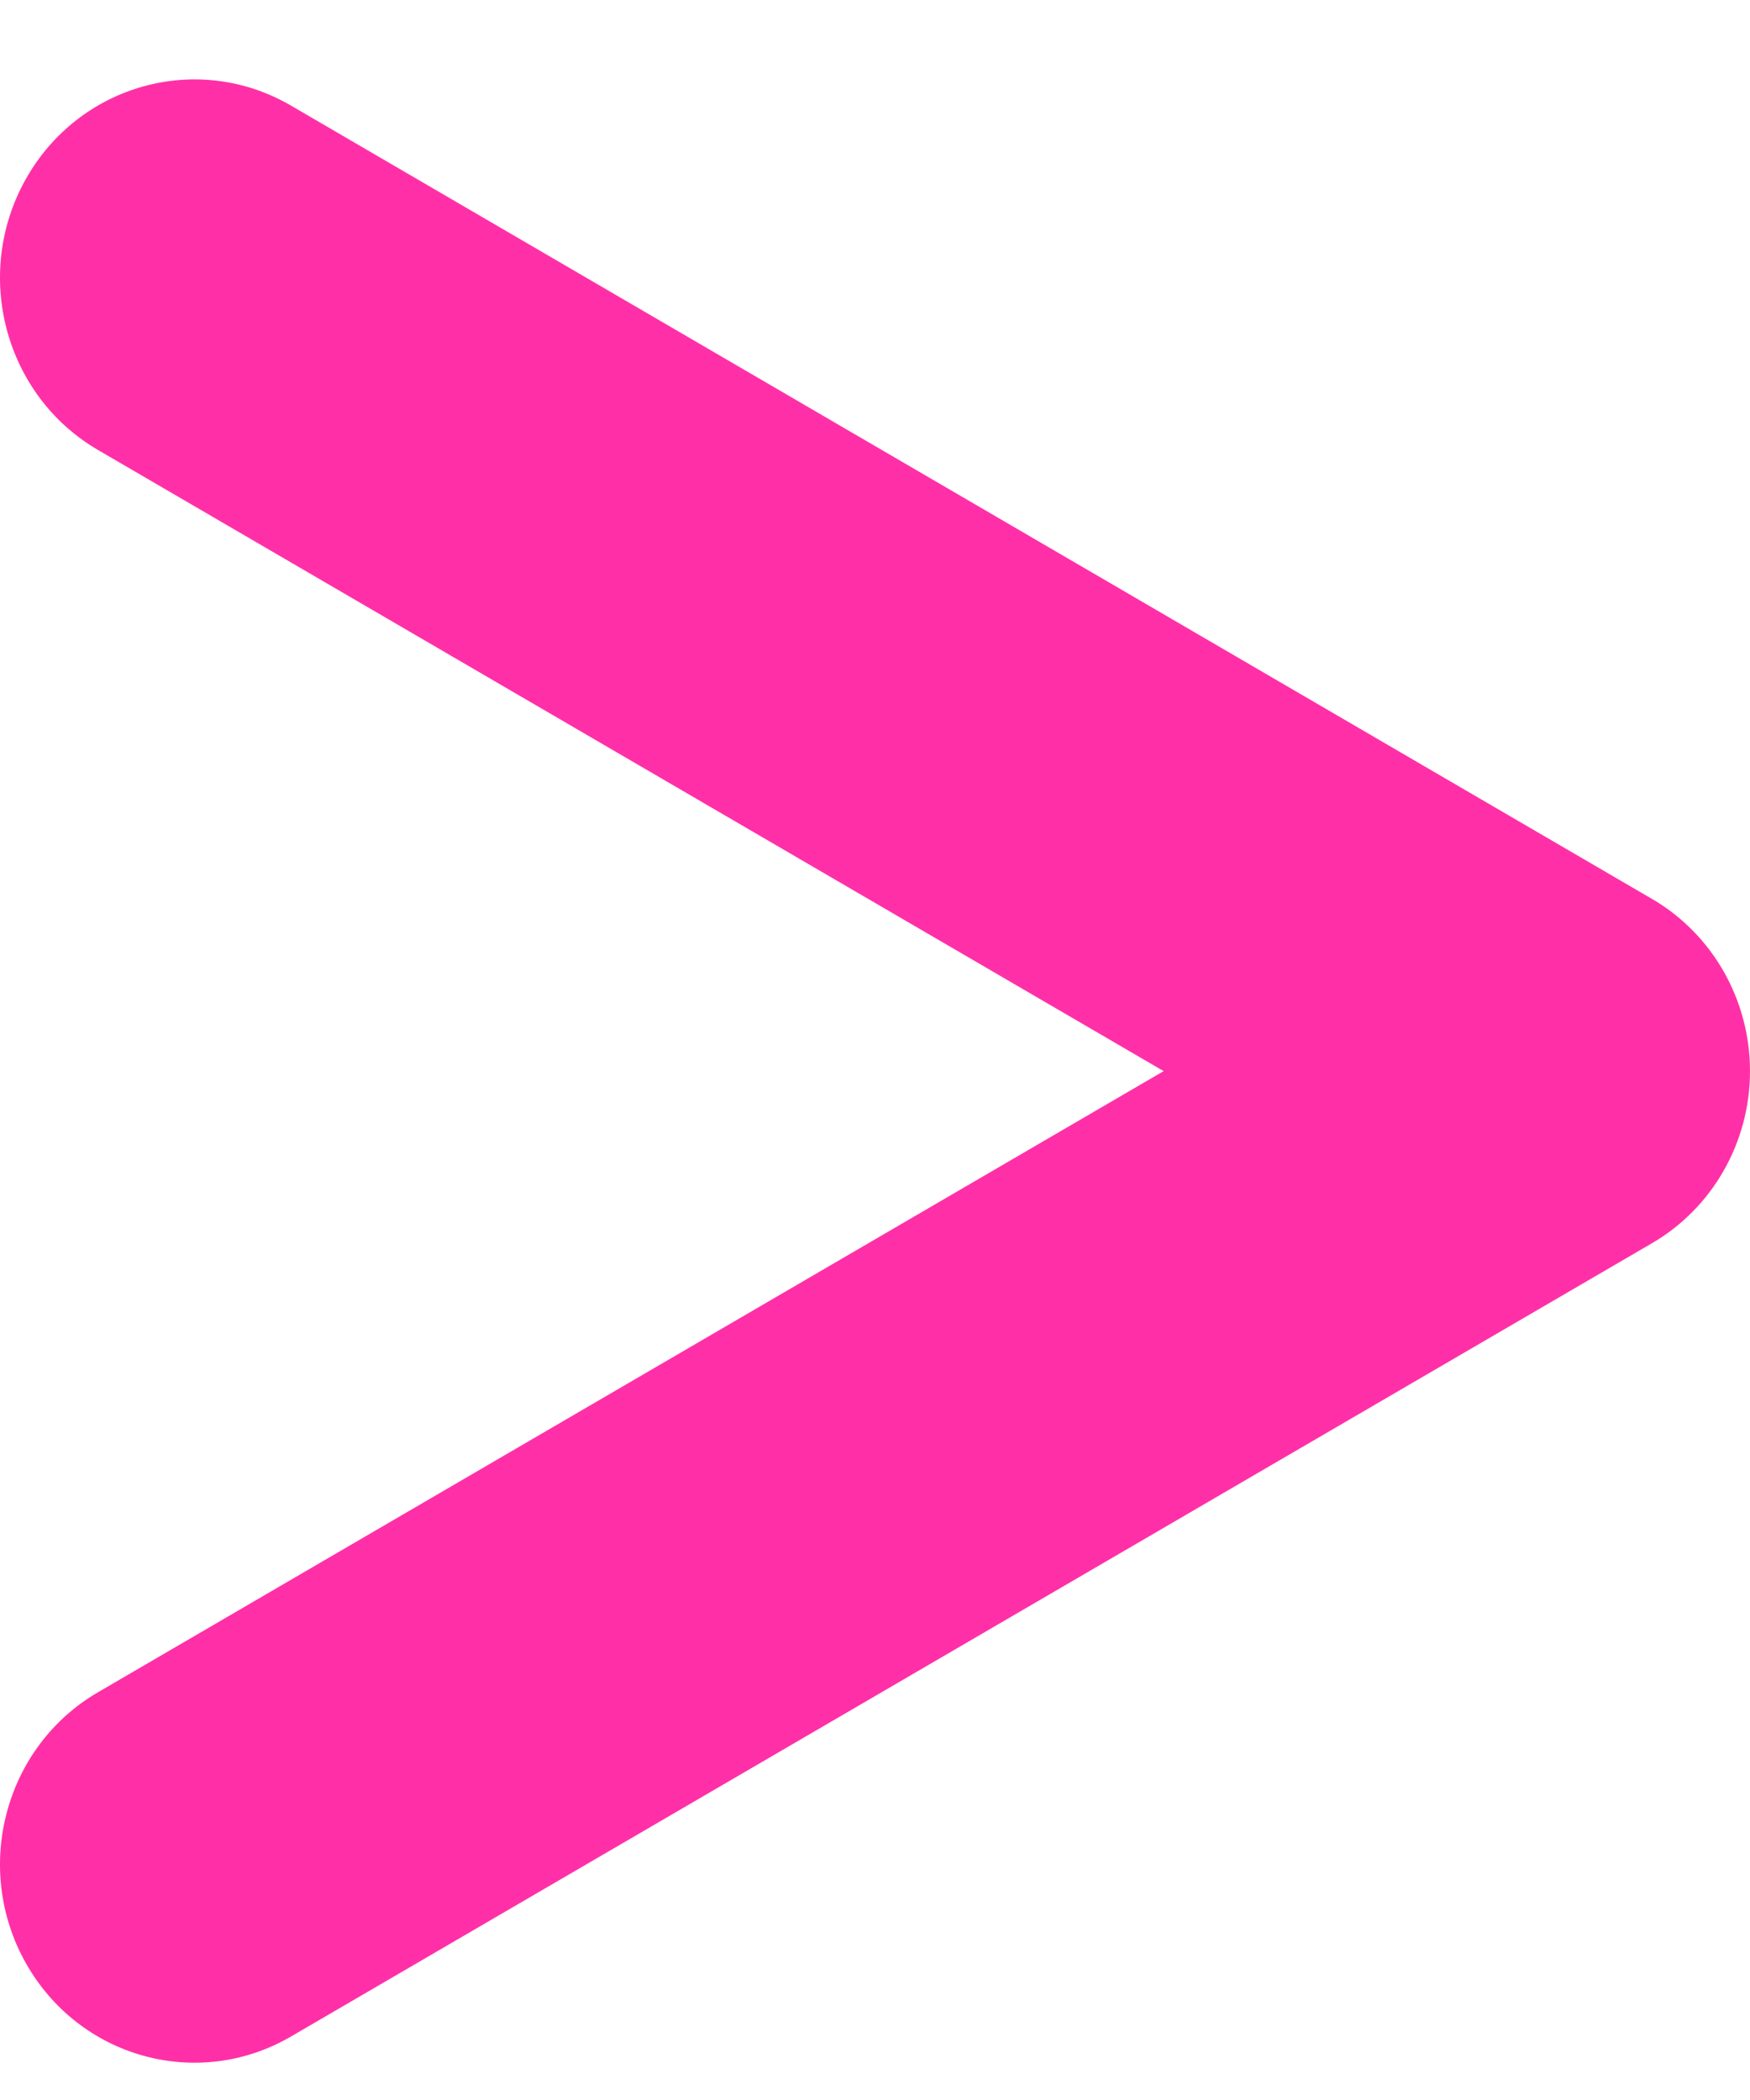 <svg width="15" height="18" viewBox="0 0 15 18" fill="none" xmlns="http://www.w3.org/2000/svg">
<path d="M0.22 1.537C0.677 0.722 1.694 0.439 2.494 0.905L14.16 7.705C14.679 8.007 15 8.571 15 9.181C15 9.791 14.679 10.354 14.16 10.656L2.494 17.456C1.694 17.922 0.677 17.639 0.22 16.824C-0.237 16.009 0.041 14.97 0.84 14.505L9.974 9.181L0.84 3.857C0.041 3.391 -0.237 2.353 0.22 1.537Z" fill="#FF30A7"/>
</svg>
